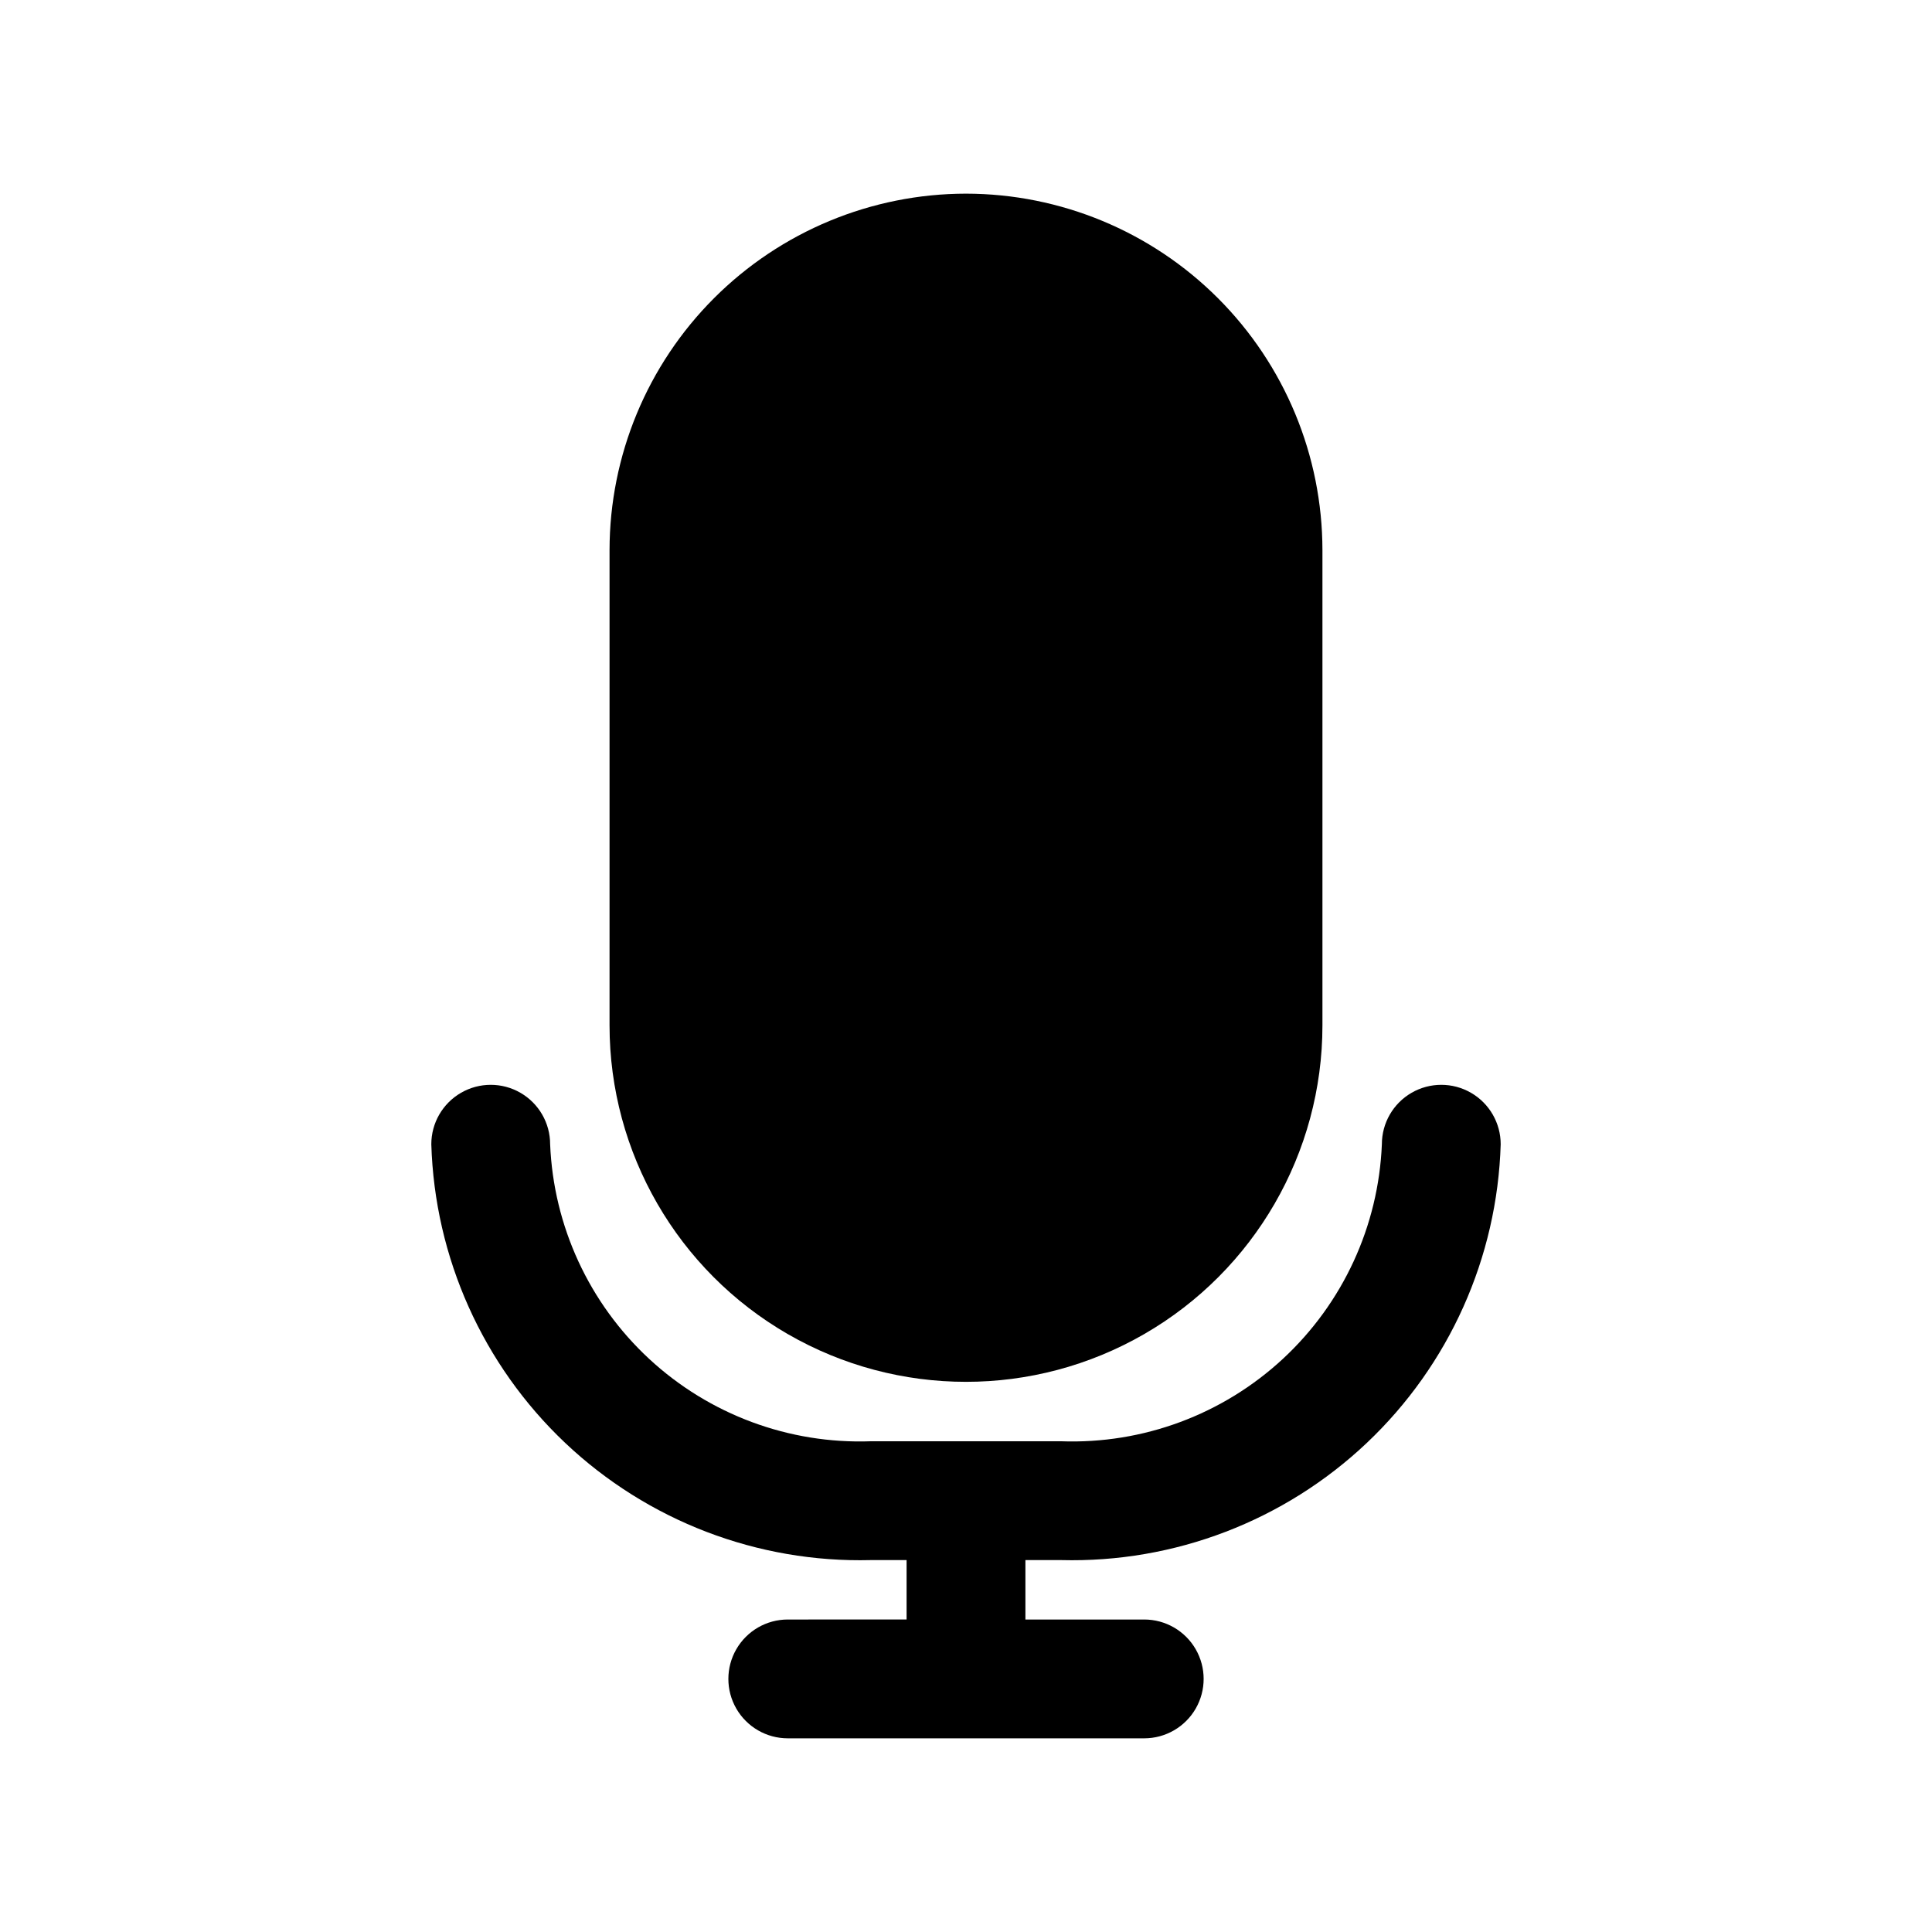 <?xml version="1.0" encoding="UTF-8"?>
<!-- Uploaded to: SVG Repo, www.svgrepo.com, Generator: SVG Repo Mixer Tools -->
<svg fill="#000000" width="800px" height="800px" version="1.1" viewBox="144 144 512 512" xmlns="http://www.w3.org/2000/svg">
 <g>
  <path d="m400 195.32c-25.047 0.027-49.059 9.988-66.77 27.695-17.711 17.711-27.672 41.727-27.695 66.77v125.95c0 33.75 18.004 64.934 47.23 81.809s65.238 16.875 94.465 0c29.227-16.875 47.23-48.059 47.23-81.809v-125.95c-0.023-25.043-9.984-49.059-27.695-66.77-17.707-17.707-41.723-27.668-66.766-27.695z"/>
  <path d="m425.19 557.44c30.051 0.777 59.18-10.387 81.016-31.039 21.836-20.656 34.598-49.125 35.492-79.168 0-5.625-3-10.82-7.871-13.633-4.871-2.812-10.875-2.812-15.746 0s-7.871 8.008-7.871 13.633c-0.891 21.695-10.332 42.152-26.262 56.906-15.934 14.75-37.059 22.594-58.758 21.812h-50.379c-21.699 0.781-42.824-7.062-58.754-21.812-15.934-14.754-25.375-35.211-26.266-56.906 0-5.625-3-10.82-7.871-13.633-4.871-2.812-10.871-2.812-15.742 0-4.871 2.812-7.875 8.008-7.875 13.633 0.895 30.043 13.656 58.512 35.492 79.168 21.836 20.652 50.969 31.816 81.016 31.039h9.445v15.742l-31.488 0.004c-5.625 0-10.82 3-13.633 7.871-2.812 4.871-2.812 10.875 0 15.746 2.812 4.871 8.008 7.871 13.633 7.871h94.465c5.625 0 10.824-3 13.637-7.871 2.812-4.871 2.812-10.875 0-15.746-2.812-4.871-8.012-7.871-13.637-7.871h-31.488v-15.746z"/>
 </g>
</svg>